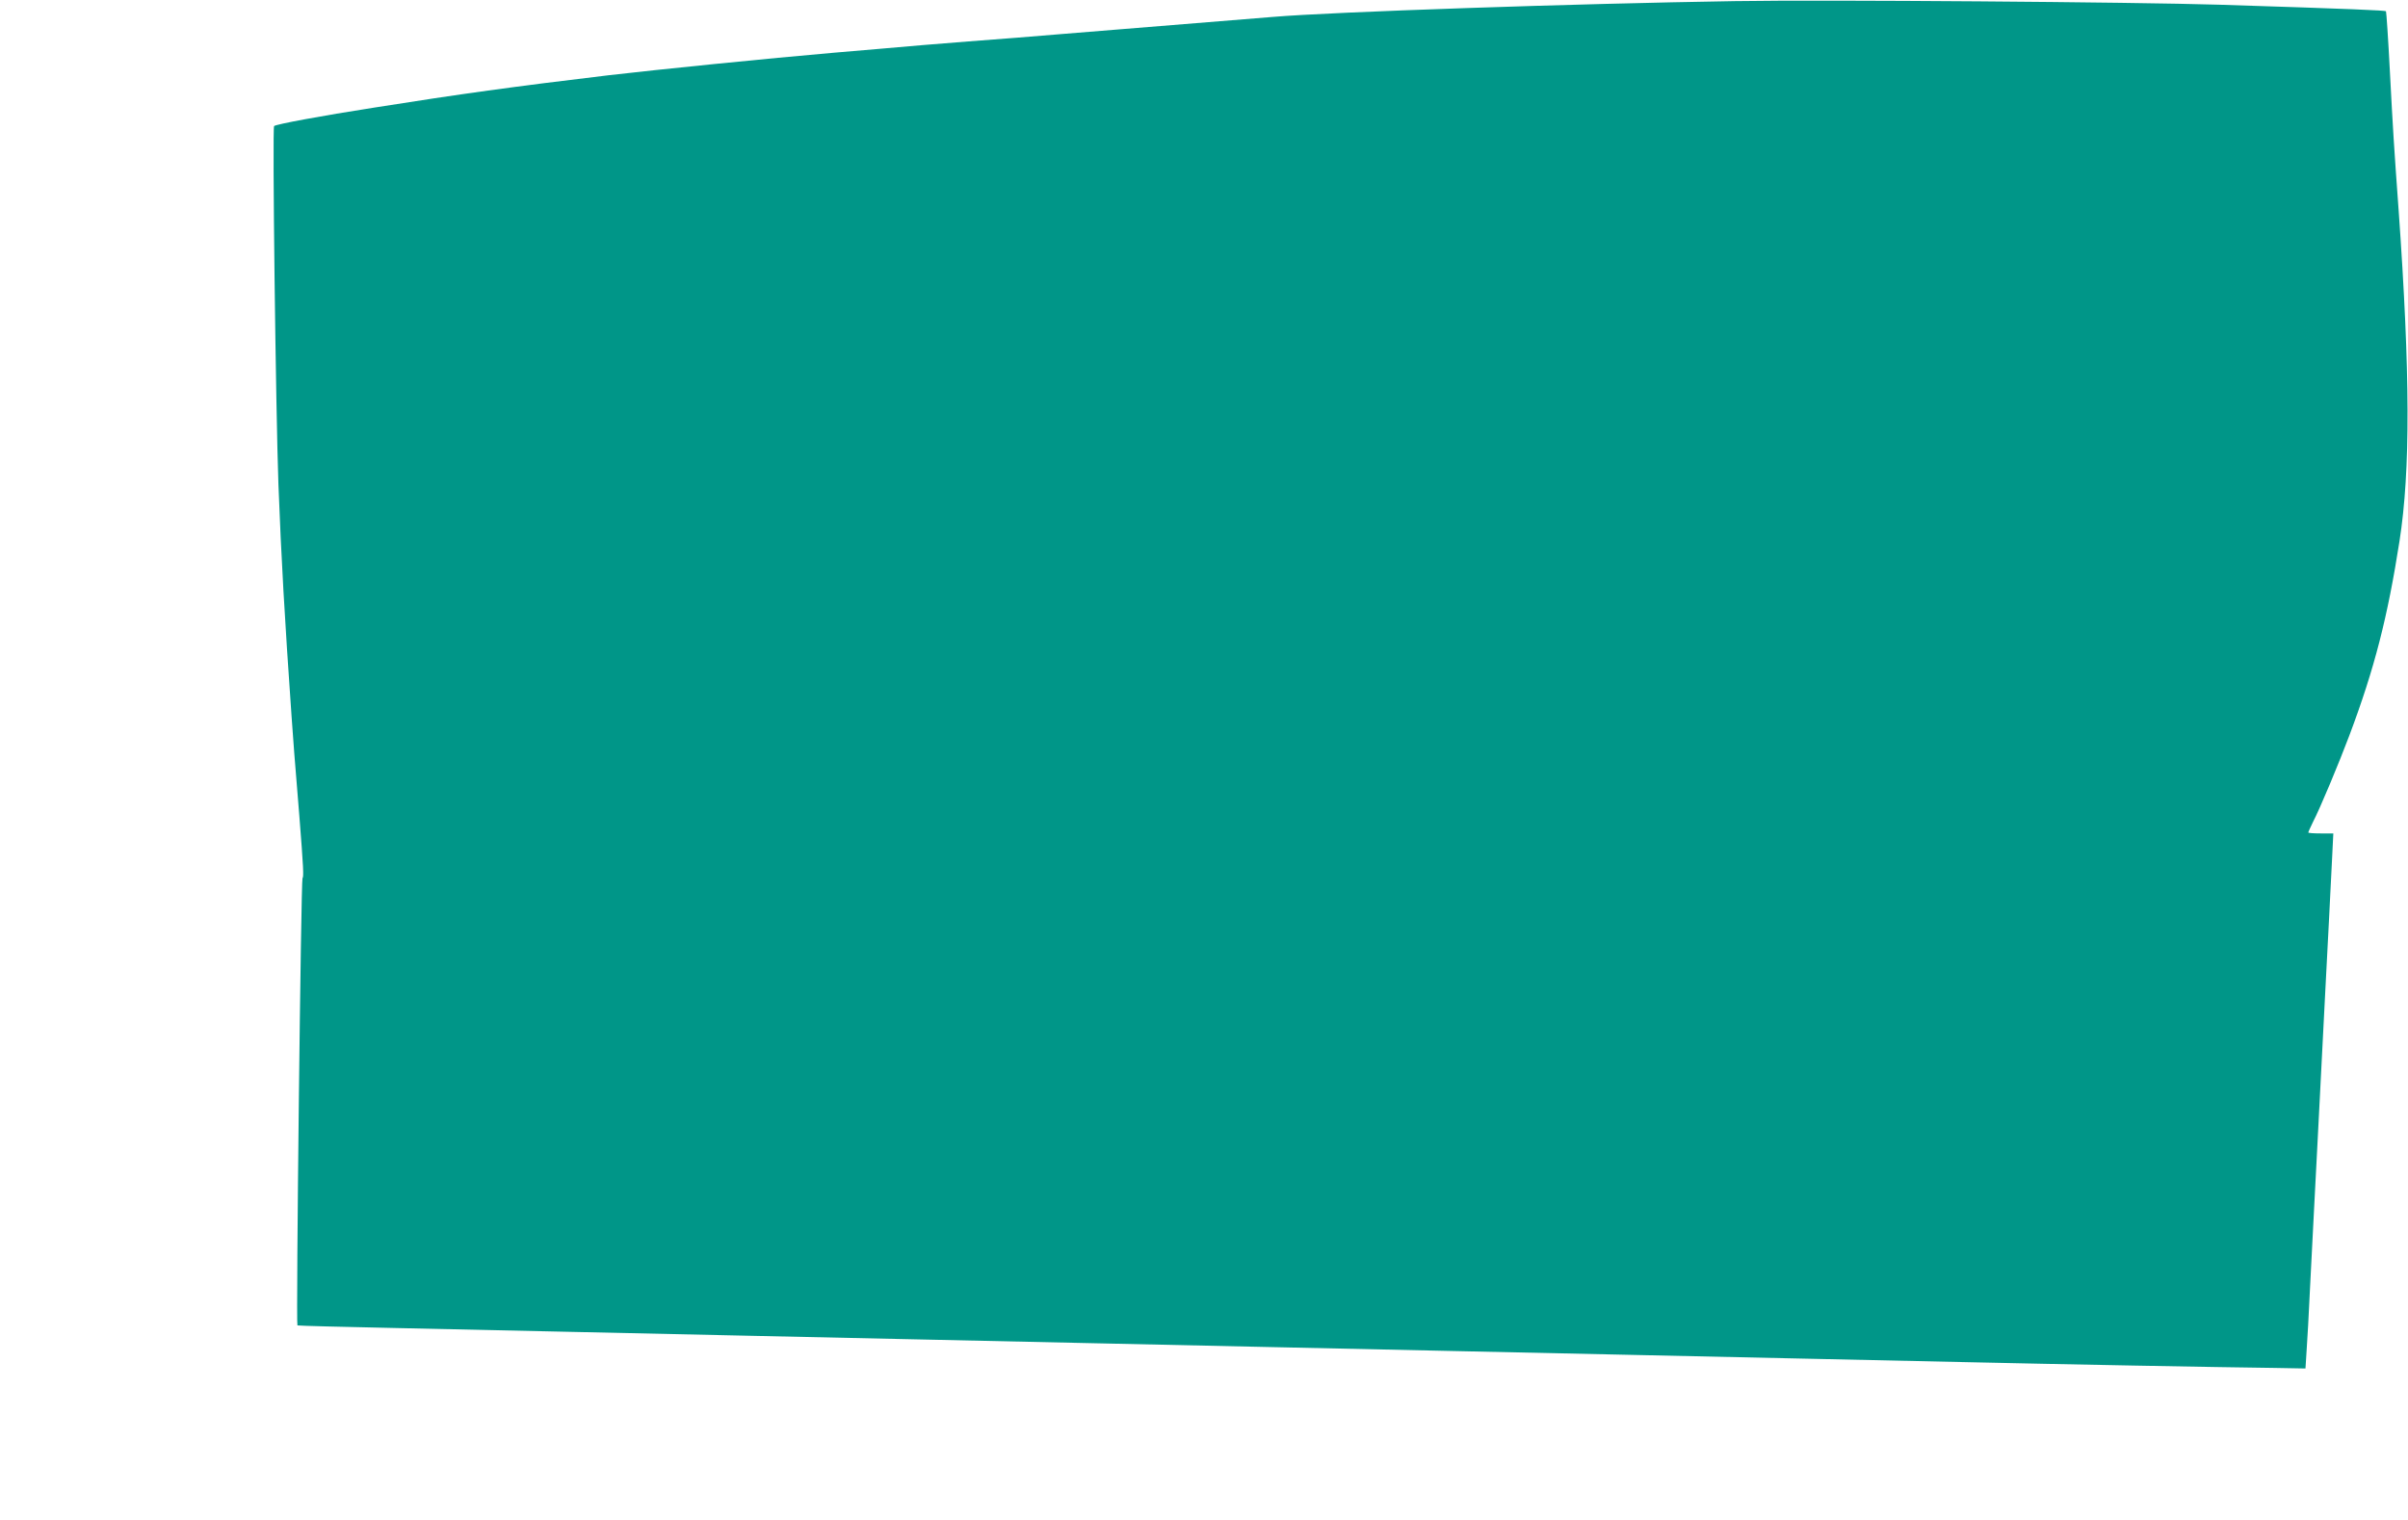 <?xml version="1.0" standalone="no"?>
<!DOCTYPE svg PUBLIC "-//W3C//DTD SVG 20010904//EN"
 "http://www.w3.org/TR/2001/REC-SVG-20010904/DTD/svg10.dtd">
<svg version="1.0" xmlns="http://www.w3.org/2000/svg"
 width="1280pt" height="808pt" viewBox="0 0 1280 808"
 preserveAspectRatio="xMidYMid meet">
<g transform="translate(0,808) scale(0.1,-0.1)"
fill="#009688" stroke="none">
<path d="M9220 8074 c-832 -13 -2139 -57 -2455 -84 -231 -19 -826 -67 -1110
-90 -66 -5 -176 -14 -245 -20 -69 -5 -186 -14 -260 -20 -153 -12 -327 -26
-480 -40 -58 -5 -163 -14 -235 -20 -349 -30 -953 -91 -1200 -120 -510 -61
-785 -99 -1240 -171 -289 -45 -526 -89 -538 -99 -10 -8 9 -1521 23 -1905 15
-393 33 -707 70 -1235 10 -138 14 -201 41 -525 22 -278 24 -326 17 -333 -8 -9
-35 -2368 -27 -2377 2 -2 238 -8 524 -14 286 -6 718 -16 960 -21 242 -5 654
-14 915 -20 261 -6 678 -15 925 -20 248 -5 662 -14 920 -20 259 -6 673 -15
920 -20 248 -5 664 -14 925 -20 261 -6 678 -15 925 -20 248 -5 662 -14 920
-20 259 -6 673 -15 920 -20 482 -11 1385 -28 1655 -31 l165 -3 6 95 c4 52 12
200 18 329 7 129 16 314 21 410 5 96 14 270 20 385 6 116 15 291 20 390 5 99
14 275 20 390 6 116 15 289 20 385 5 96 12 239 16 318 l7 142 -67 0 c-36 0
-66 2 -66 5 0 3 11 27 24 54 40 77 139 315 194 461 134 356 204 631 267 1035
58 374 57 888 -5 1760 -25 344 -30 425 -46 730 -9 176 -19 322 -21 325 -5 5
-164 12 -888 35 -454 14 -2090 27 -2575 19z"/>
</g>
</svg>
